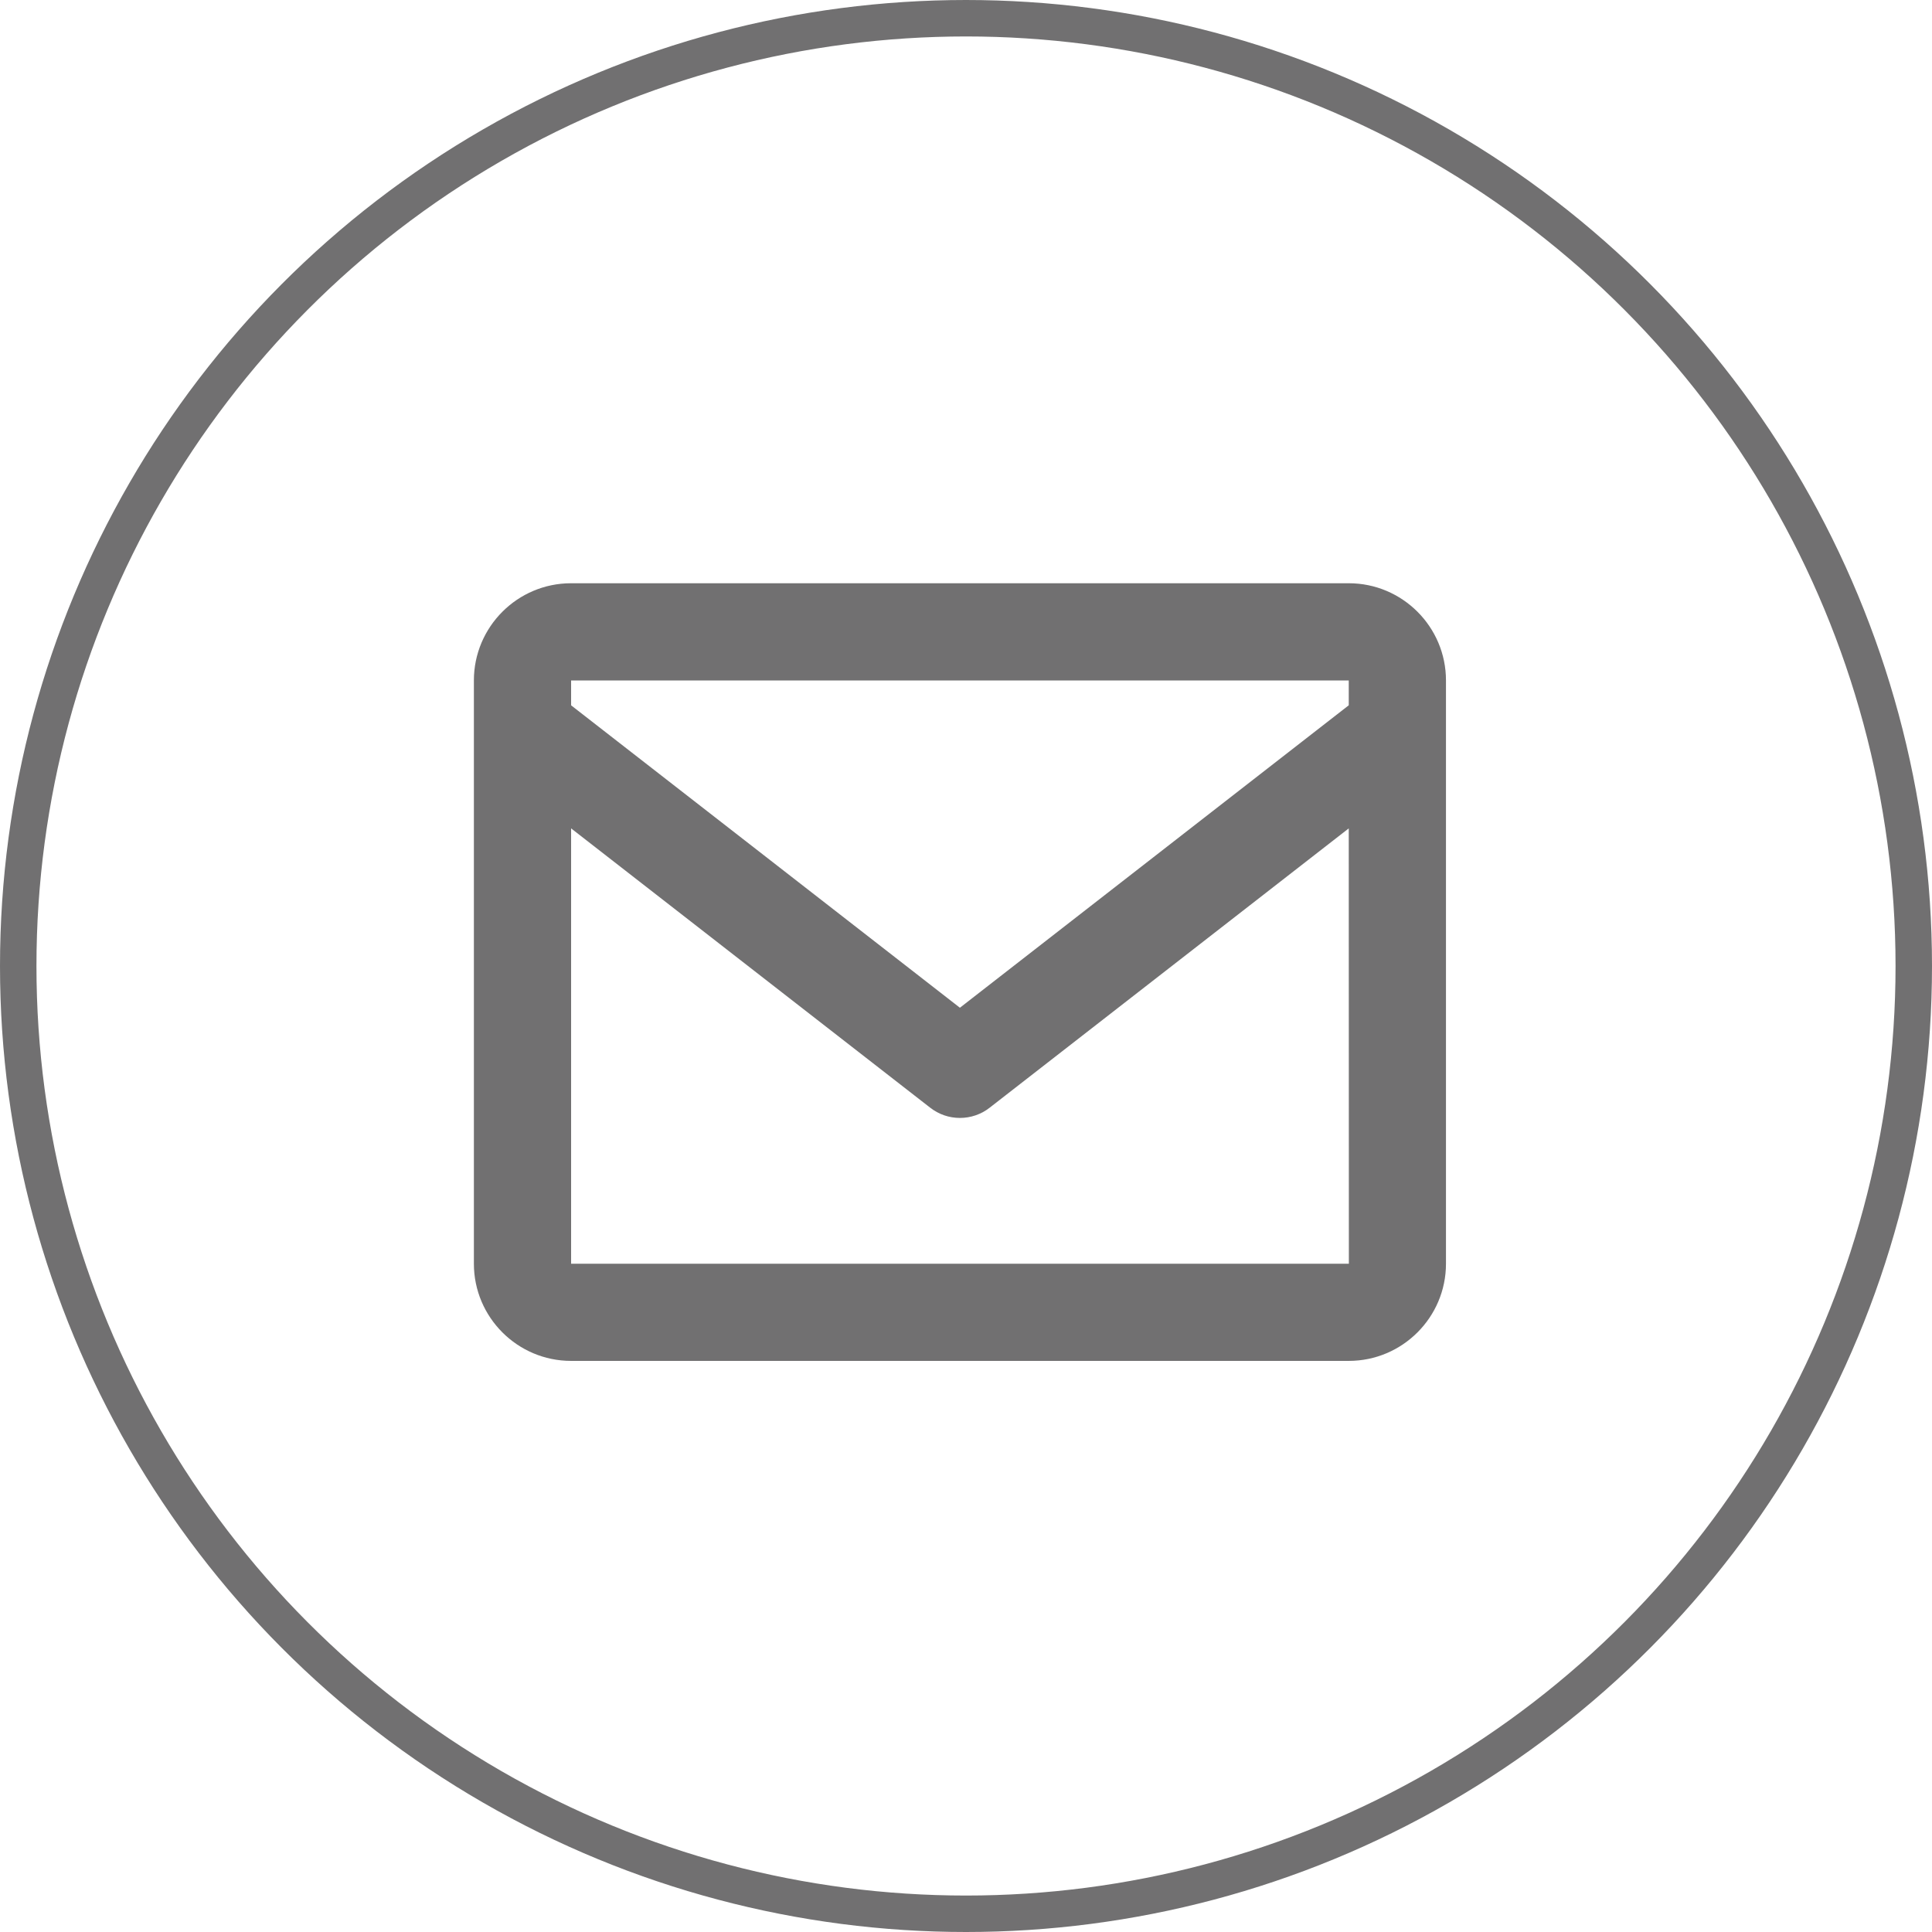 <svg width="53" height="53" viewBox="0 0 53 53" fill="none" xmlns="http://www.w3.org/2000/svg">
<circle cx="26.5" cy="26.5" r="26" stroke="#717071"/>
<path d="M37 16H15.667C14.196 16 13 17.196 13 18.667V34.667C13 36.137 14.196 37.333 15.667 37.333H37C38.471 37.333 39.667 36.137 39.667 34.667V18.667C39.667 17.196 38.471 16 37 16ZM37 18.667V19.348L26.333 27.645L15.667 19.349V18.667H37ZM15.667 34.667V22.725L25.515 30.385C25.748 30.569 26.036 30.668 26.333 30.668C26.63 30.668 26.919 30.569 27.152 30.385L37 22.725L37.003 34.667H15.667Z" fill="#717071"/>
</svg>
